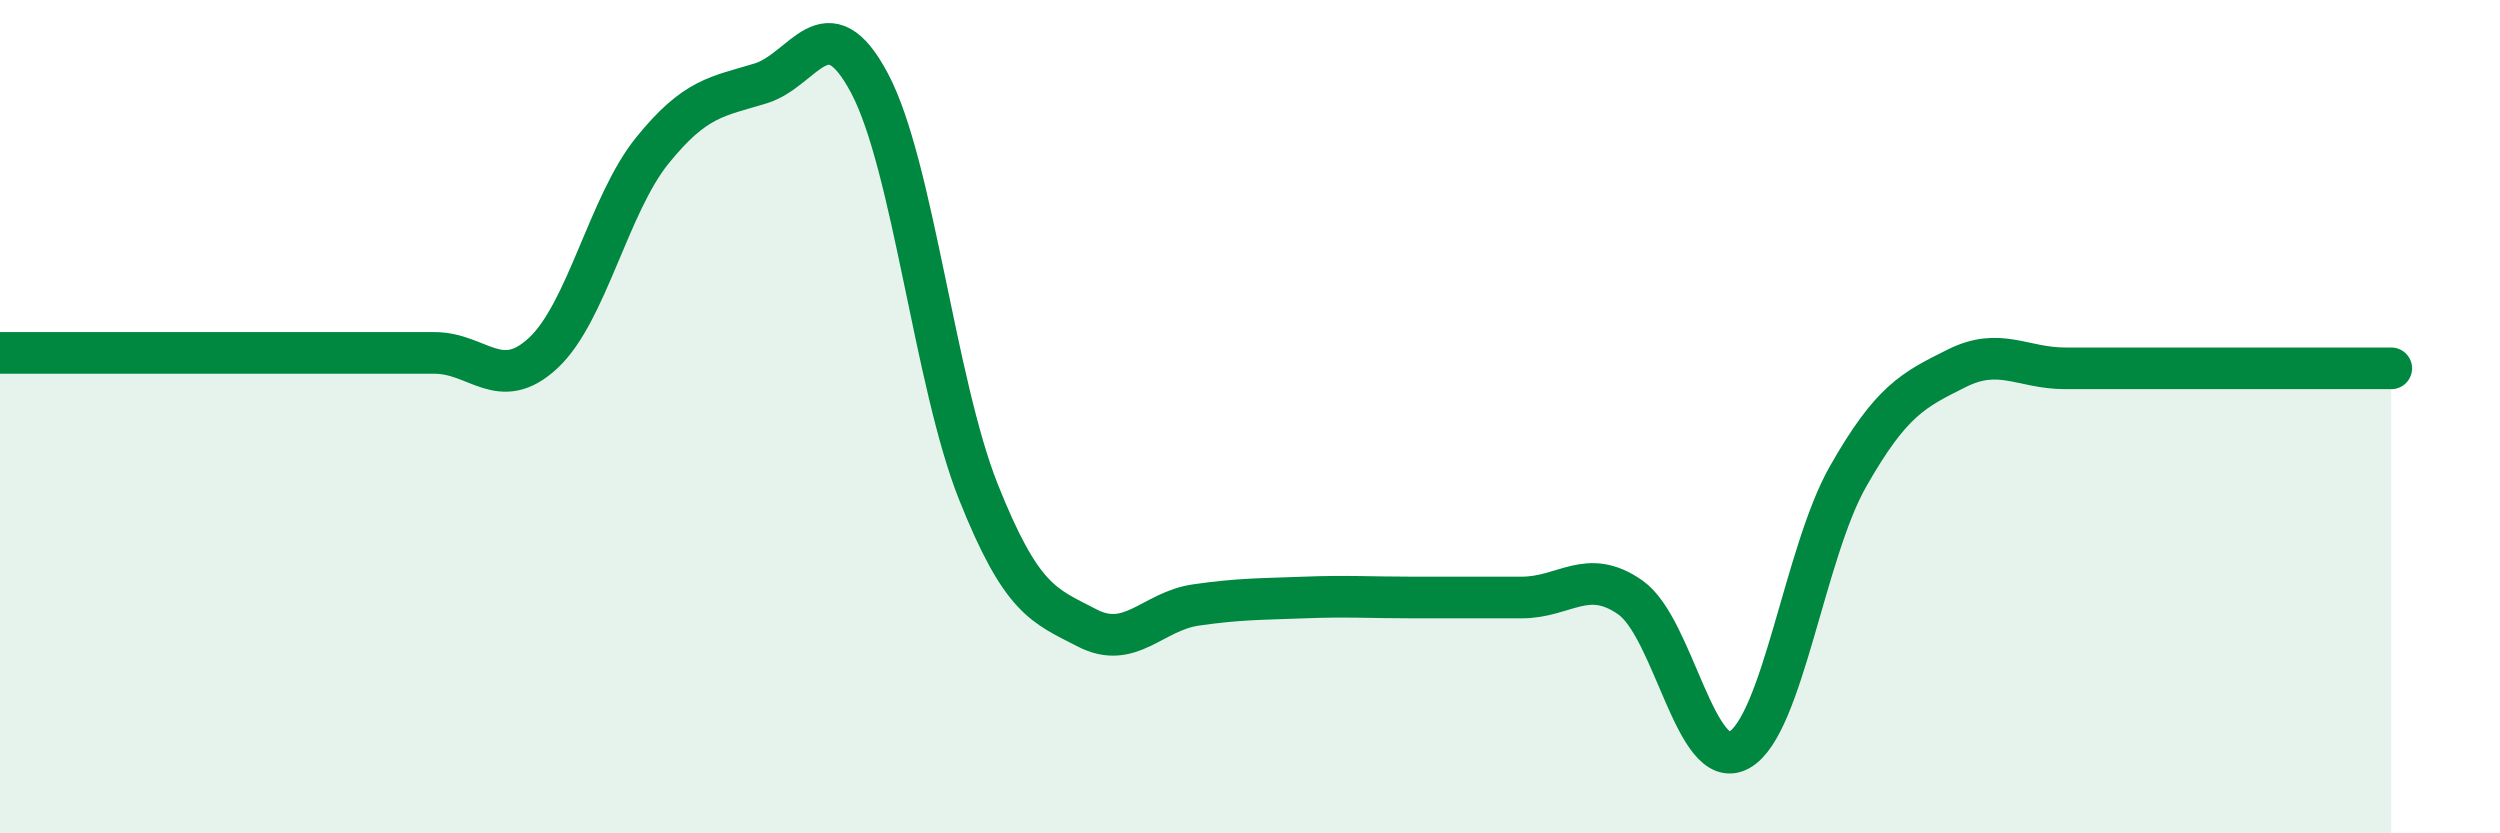 
    <svg width="60" height="20" viewBox="0 0 60 20" xmlns="http://www.w3.org/2000/svg">
      <path
        d="M 0,8.47 C 0.52,8.47 1.57,8.47 2.61,8.47 C 3.65,8.47 4.18,8.47 5.22,8.47 C 6.26,8.47 6.79,8.47 7.83,8.47 C 8.87,8.47 9.39,8.47 10.43,8.47 C 11.47,8.47 12,9.44 13.04,8.47 C 14.08,7.5 14.61,4.91 15.65,3.62 C 16.69,2.33 17.22,2.32 18.26,2 C 19.3,1.68 19.83,0.04 20.87,2 C 21.91,3.96 22.44,9.19 23.48,11.8 C 24.52,14.41 25.05,14.53 26.09,15.07 C 27.13,15.61 27.66,14.67 28.7,14.52 C 29.74,14.37 30.26,14.38 31.3,14.34 C 32.34,14.3 32.87,14.34 33.91,14.34 C 34.95,14.34 35.48,14.34 36.52,14.34 C 37.56,14.34 38.09,13.61 39.13,14.34 C 40.17,15.07 40.7,18.58 41.74,18 C 42.78,17.42 43.31,13.27 44.35,11.44 C 45.39,9.61 45.92,9.36 46.96,8.84 C 48,8.32 48.53,8.84 49.57,8.84 C 50.61,8.84 51.13,8.84 52.17,8.84 C 53.21,8.84 53.74,8.84 54.78,8.84 C 55.82,8.84 56.87,8.84 57.39,8.84L57.39 20L0 20Z"
        fill="#008740"
        opacity="0.1"
        stroke-linecap="round"
        stroke-linejoin="round"
      />
      <path
        d="M 0,8.47 C 0.52,8.47 1.57,8.47 2.61,8.47 C 3.65,8.47 4.18,8.47 5.22,8.47 C 6.26,8.47 6.79,8.47 7.83,8.47 C 8.87,8.47 9.39,8.47 10.43,8.47 C 11.47,8.47 12,9.44 13.04,8.47 C 14.08,7.5 14.61,4.91 15.65,3.62 C 16.69,2.33 17.22,2.32 18.26,2 C 19.3,1.68 19.83,0.04 20.87,2 C 21.91,3.96 22.44,9.19 23.48,11.8 C 24.52,14.41 25.05,14.53 26.09,15.07 C 27.13,15.61 27.66,14.67 28.7,14.52 C 29.74,14.37 30.26,14.38 31.3,14.34 C 32.34,14.3 32.87,14.34 33.91,14.34 C 34.95,14.34 35.48,14.34 36.52,14.34 C 37.56,14.34 38.09,13.61 39.13,14.34 C 40.17,15.07 40.7,18.58 41.74,18 C 42.78,17.42 43.31,13.27 44.35,11.44 C 45.39,9.61 45.92,9.36 46.96,8.84 C 48,8.32 48.53,8.84 49.57,8.84 C 50.61,8.84 51.13,8.84 52.17,8.84 C 53.21,8.84 53.74,8.84 54.78,8.84 C 55.82,8.84 56.87,8.84 57.39,8.84"
        stroke="#008740"
        stroke-width="1"
        fill="none"
        stroke-linecap="round"
        stroke-linejoin="round"
      />
    </svg>
  